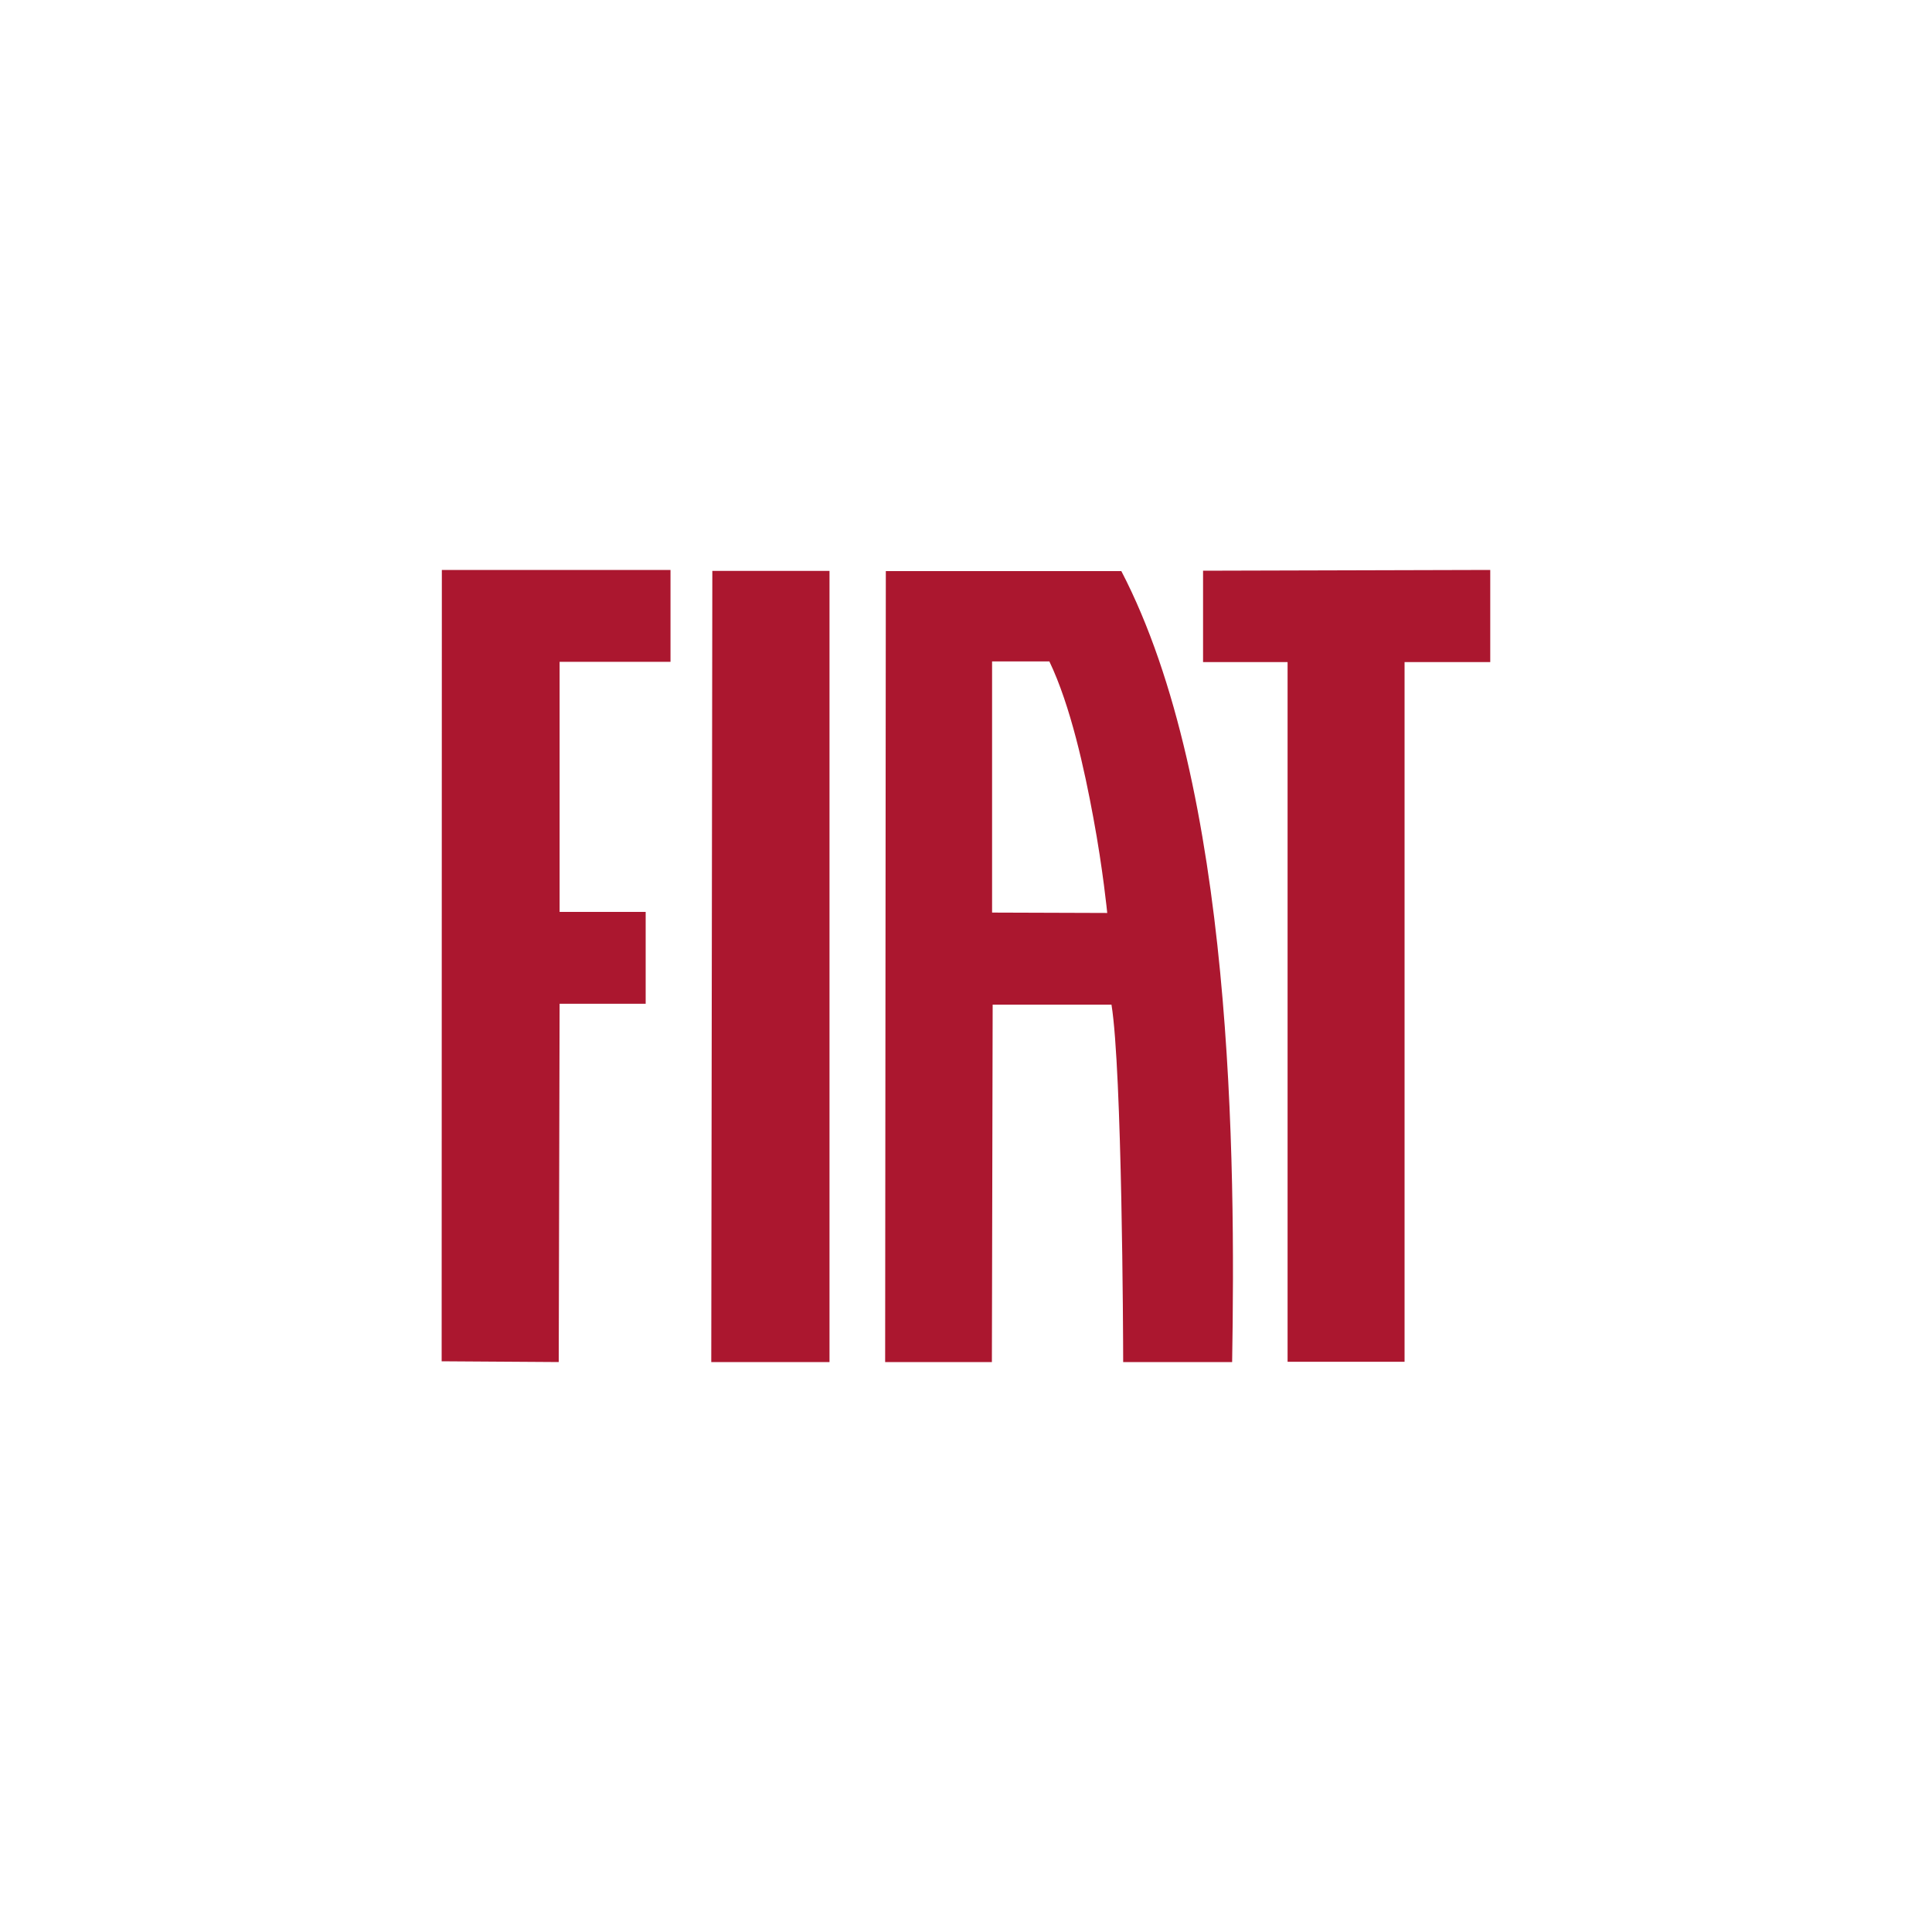 <svg width="200" height="200" viewBox="0 0 200 200" fill="none" xmlns="http://www.w3.org/2000/svg">
<g clip-path="url(#clip0_42_6614)">
<g clip-path="url(#clip1_42_6614)">
<path d="M91.7 59.08L91.63 141H102.68L102.76 104H115.06C116.16 110.76 116.27 138.63 116.27 140.81V141H127.55C127.9 120.2 127.72 81.5 116.08 59.12H91.7V59.08ZM102.7 94.47V68.47H108.63C110.83 73.06 112.27 79.7 113.18 84.64C114.18 90 114.62 94.51 114.62 94.51L102.7 94.47ZM73.63 141H85.87V59.1H73.74L73.63 141ZM45.72 140.92L57.84 141L57.93 103.91H66.84V94.4H57.93V68.51H69.41V59H45.74L45.72 140.92ZM124.54 59.08V68.54H133.29V140.97H145.4V68.54H154.27V59L124.54 59.08Z" fill="#AB172F"/>
</g>
</g>
<defs>
<clipPath id="clip0_42_6614">
<rect width="200" height="200" fill="white"/>
</clipPath>
<clipPath id="clip1_42_6614">
<rect width="200" height="200" fill="white"/>
</clipPath>
</defs>
</svg>
